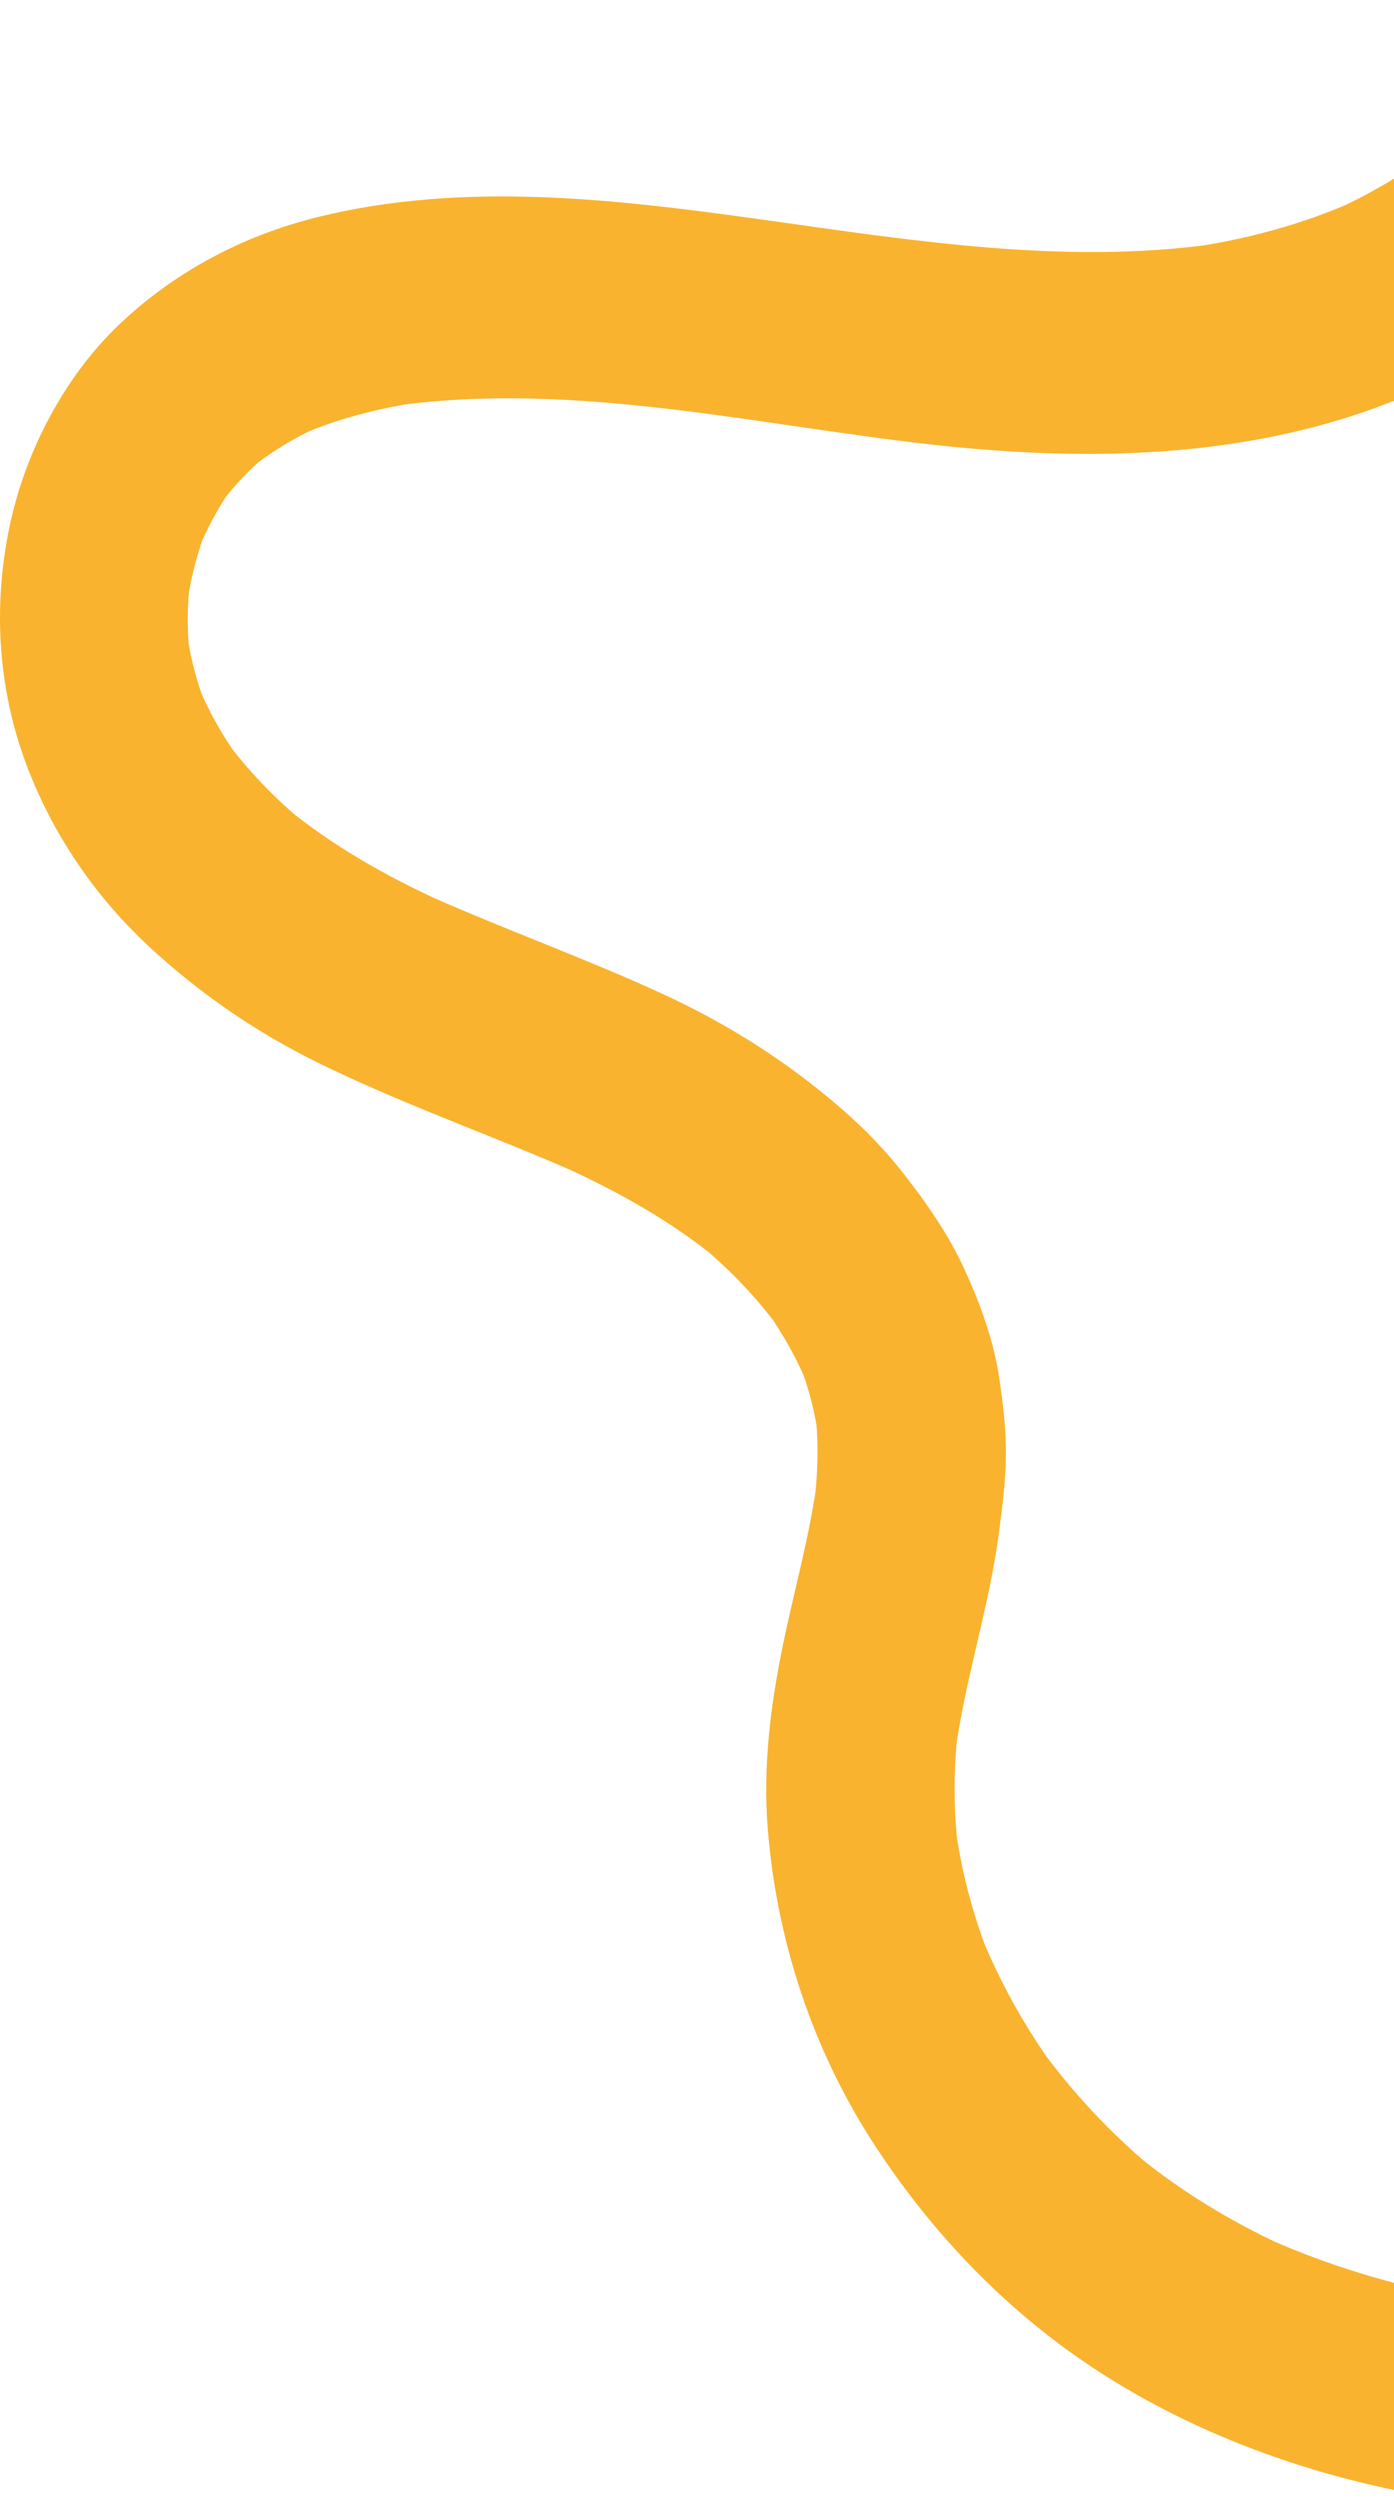 <?xml version="1.0" encoding="UTF-8"?>
<svg xmlns="http://www.w3.org/2000/svg" width="343" height="615" viewBox="0 0 343 615" fill="none">
  <path d="M374.295 12.147C372.238 15.871 369.977 19.442 367.518 22.873L371.138 17.835C365.684 25.316 359.364 31.954 352.384 37.789L357.072 33.899C348.257 41.167 338.577 47.055 328.365 51.722L333.901 49.212C320.668 55.167 306.781 58.884 292.579 60.935L298.738 60.045C261.908 65.157 224.948 59.262 188.421 54.151C152.005 49.053 114.291 44.44 78.048 53.441C59.941 57.935 42.904 66.803 29.017 80.145C15.816 92.83 6.185 111.111 2.33 129.637C-1.889 149.929 -0.425 170.546 7.099 189.703C13.66 206.404 24.02 221.18 36.807 233.008C49.372 244.631 63.253 254.097 78.313 261.491C95.74 270.048 113.822 276.752 131.681 284.153C135.708 285.819 139.718 287.545 143.702 289.344L138.167 286.835C151.819 293.048 164.996 300.296 176.795 310.014L172.106 306.124C179.488 312.284 186.24 319.247 191.998 327.173L188.378 322.135C192.665 328.142 196.303 334.601 199.071 341.571C198.292 339.586 197.514 337.608 196.736 335.623C199.034 341.584 200.628 347.764 201.443 354.163L200.615 347.545C201.474 354.953 201.239 362.374 200.368 369.768L201.196 363.15C199.38 377.554 195.327 391.454 192.455 405.626C189.539 420.01 187.735 434.866 188.884 449.595C191.034 477.182 199.837 503.807 214.484 526.628C229.291 549.688 248.336 569.302 270.742 583.727C293.79 598.569 320.051 608.187 346.428 613.285C376.951 619.186 407.907 620.354 438.819 618.476C444.965 618.104 450.76 615.953 455.202 611.187C459.217 606.873 462.244 599.783 461.984 593.584C461.725 587.384 459.748 580.467 455.202 575.98C450.655 571.493 444.959 568.313 438.819 568.692C413.992 570.205 389.028 569.946 364.349 566.382L370.508 567.271C350.024 564.244 329.86 558.888 310.778 550.258L316.313 552.768C302.976 546.654 290.349 539.034 278.853 529.515L283.542 533.405C273.114 524.683 263.724 514.64 255.613 503.428L259.233 508.466C251.925 498.251 245.754 487.172 241.041 475.324L243.376 481.271C239.311 470.87 236.426 460.017 234.987 448.832L235.814 455.45C234.597 445.486 234.56 435.463 235.753 425.493L234.925 432.111C237.278 413.591 243.295 395.895 245.748 377.395C246.619 370.817 247.484 364.232 247.515 357.581C247.539 351.288 246.767 345.022 245.834 338.829C244.438 329.563 241.146 320.668 237.309 312.278C233.473 303.887 228.136 296.201 222.533 288.999C217.912 283.058 212.692 277.675 207.089 272.809C193.35 260.887 178.673 251.694 162.444 244.253C142.924 235.305 122.754 228.176 103.202 219.321C105.049 220.157 106.89 220.994 108.737 221.83C94.974 215.537 81.748 208.11 69.863 198.279C71.425 199.573 72.988 200.874 74.551 202.169C67.441 196.215 60.918 189.51 55.339 181.884L58.959 186.922C54.666 180.941 51.04 174.502 48.285 167.552L50.62 173.5C48.396 167.712 46.808 161.718 45.968 155.518L46.796 162.136C45.974 155.511 46.011 148.867 46.833 142.242L46.005 148.86C46.901 142.242 48.563 135.83 50.978 129.663L48.643 135.611C50.904 130.015 53.733 124.765 57.149 119.899L53.529 124.937C57.05 120.052 61.097 115.737 65.625 111.927L60.936 115.817C66.428 111.31 72.432 107.685 78.789 104.785L73.254 107.294C82.866 103.019 92.991 100.45 103.283 98.95L97.124 99.84C141.701 93.607 186.642 104.771 230.86 109.551C275.826 114.41 322.515 112.226 363.151 88.874C383.957 76.919 402.223 59.143 414.307 37.271C417.364 31.742 418.229 24.274 416.642 18.088C415.159 12.313 411.008 6.053 405.998 3.212C394.829 -3.127 380.911 0.179 374.301 12.14L374.295 12.147Z" fill="#F9B32E"></path>
</svg>
